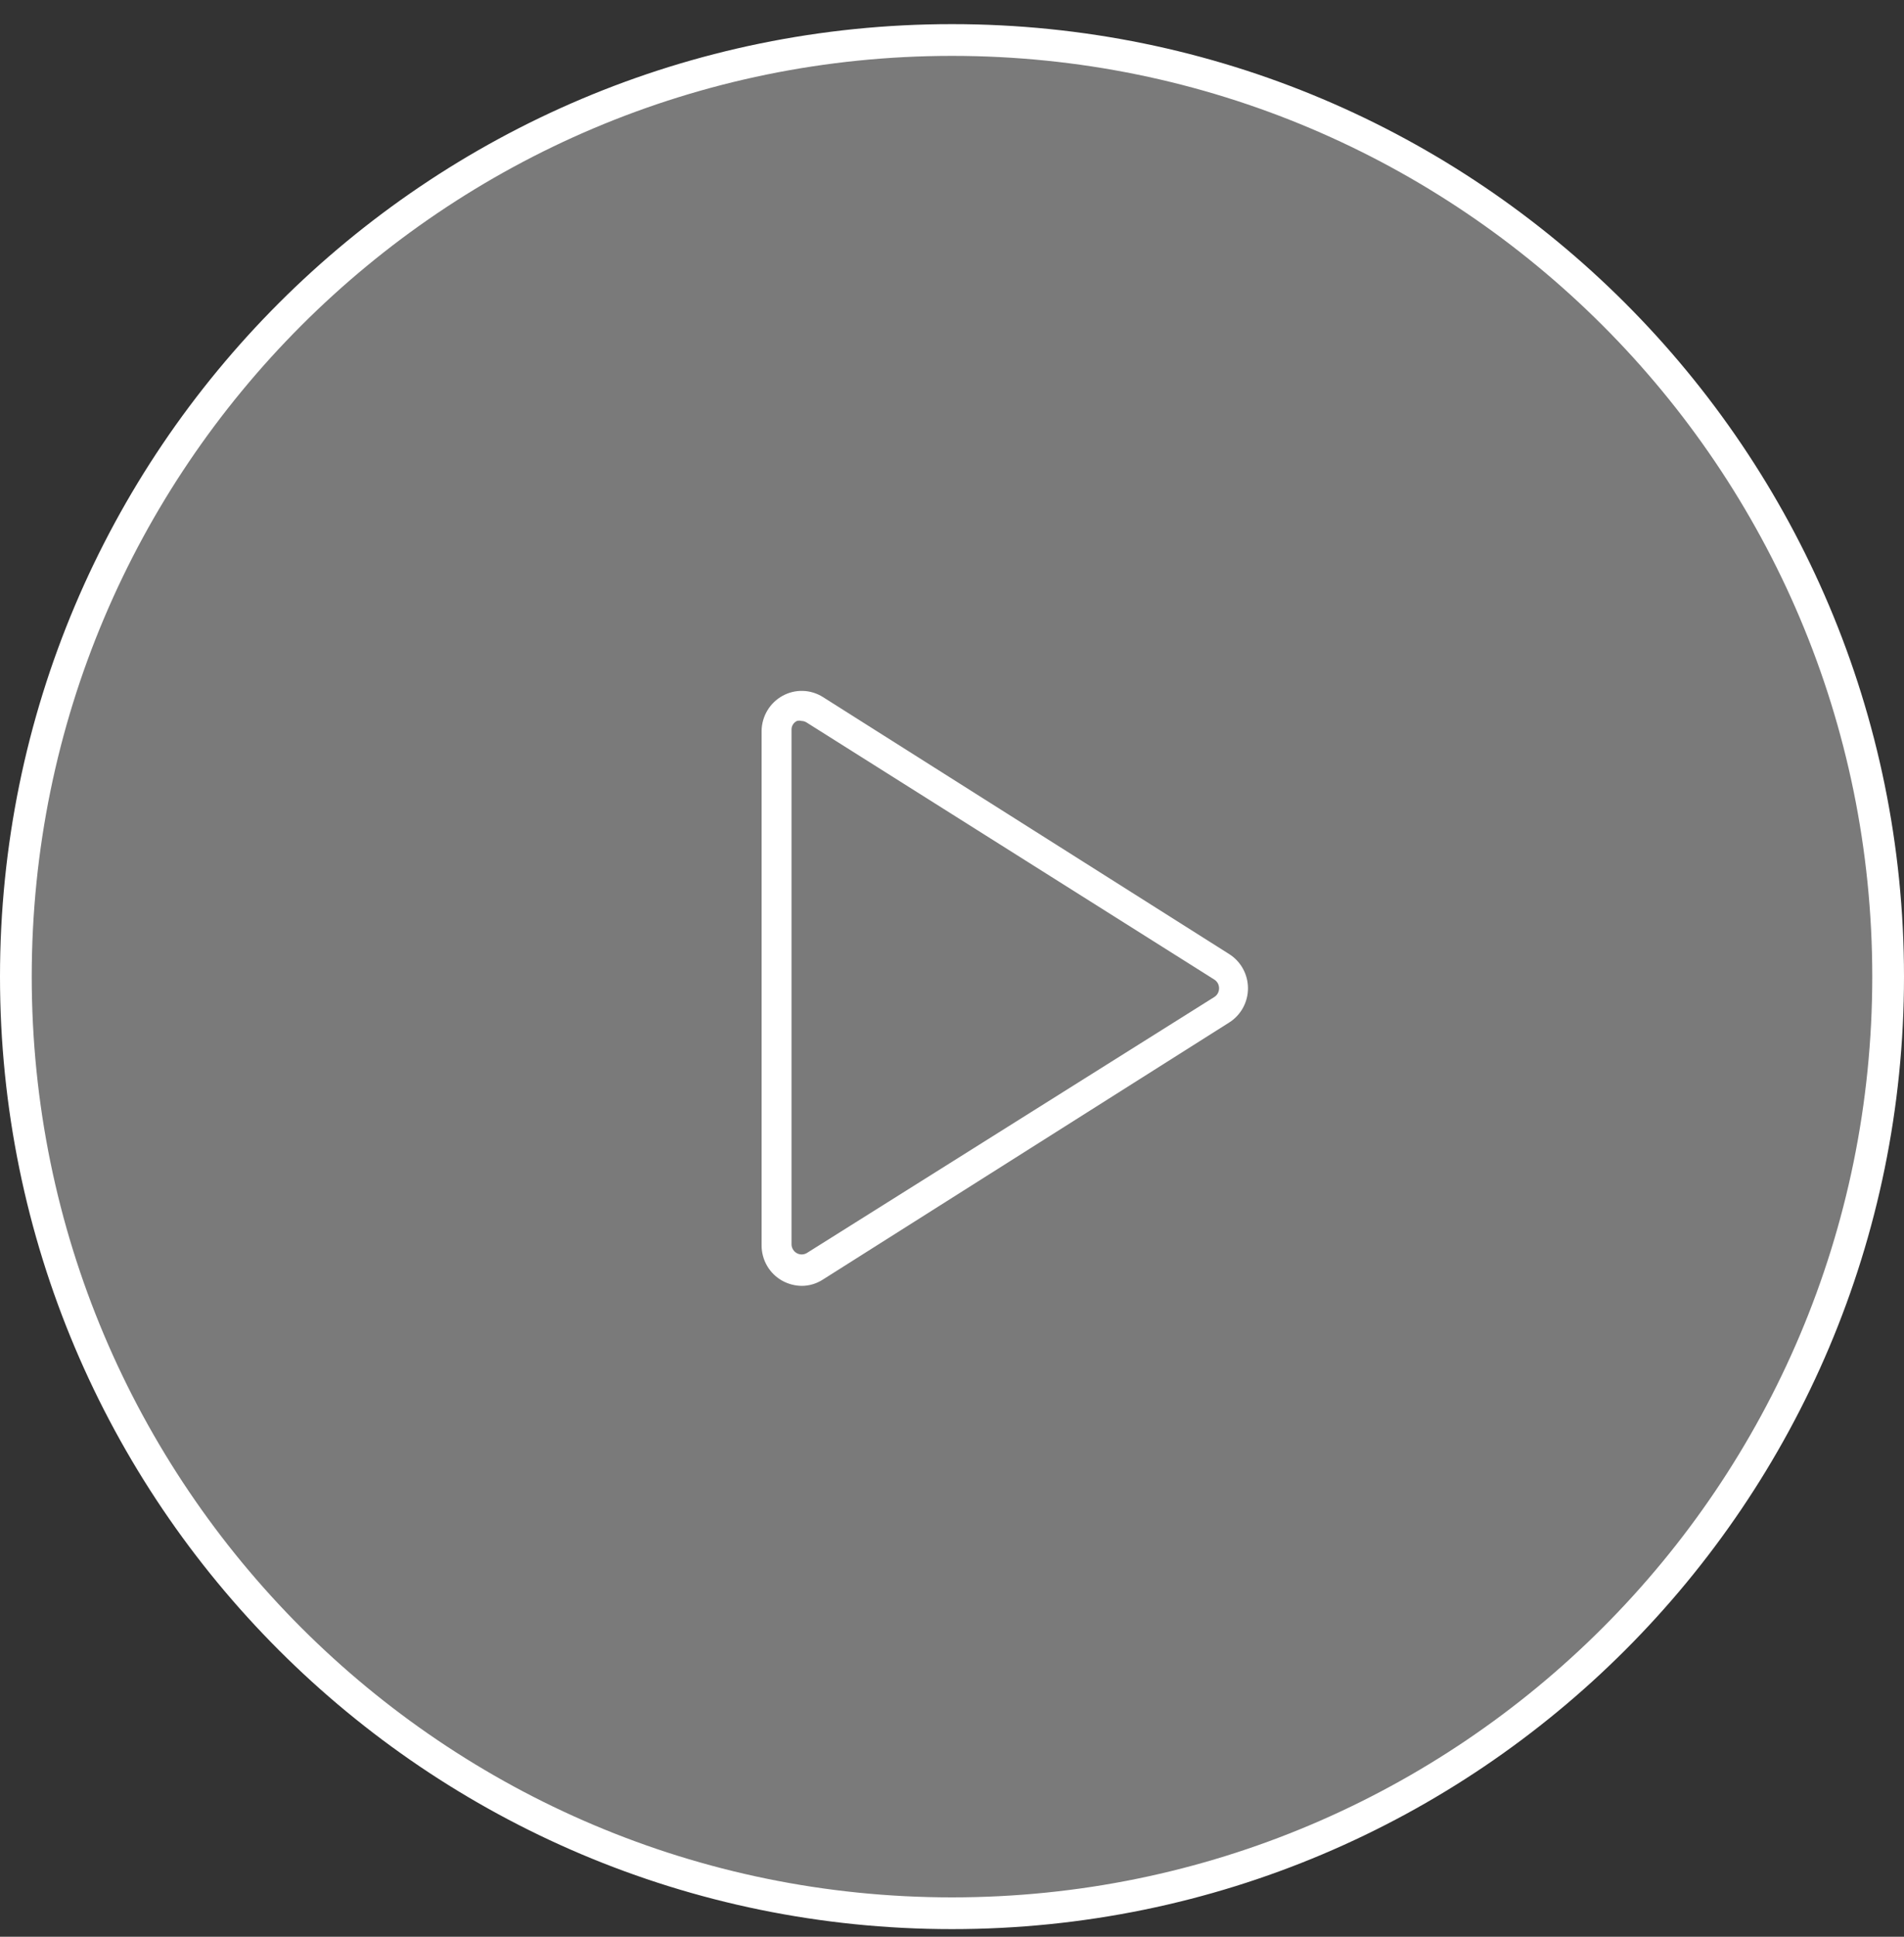 <svg width="60" height="61" viewBox="0 0 60 61" fill="none" xmlns="http://www.w3.org/2000/svg">
<rect x="0" y="0" width="60" height="61" fill="#333333" stroke="none"/>
<path d="M0.5 30.76C0.5 14.467 13.708 1.26 30 1.26C46.292 1.26 59.5 14.467 59.5 30.76C59.5 47.052 46.292 60.26 30 60.26C13.708 60.26 0.5 47.052 0.5 30.76Z" fill="white" fill-opacity="0.35" stroke="white"/>
<path d="M25.263 40.5C25.049 40.497 24.839 40.442 24.651 40.338C24.453 40.228 24.288 40.067 24.174 39.871C24.059 39.674 23.999 39.45 24 39.222V23.013C24.004 22.787 24.068 22.567 24.184 22.374C24.3 22.181 24.465 22.023 24.662 21.915C24.858 21.807 25.079 21.754 25.302 21.761C25.526 21.768 25.743 21.835 25.933 21.955L38.735 30.05C38.916 30.164 39.065 30.323 39.169 30.511C39.273 30.7 39.327 30.912 39.327 31.127C39.327 31.343 39.273 31.555 39.169 31.744C39.065 31.932 38.916 32.091 38.735 32.205L25.933 40.3C25.733 40.43 25.501 40.5 25.263 40.5ZM25.263 22.708C25.214 22.694 25.162 22.694 25.112 22.708C25.061 22.733 25.017 22.772 24.987 22.821C24.956 22.87 24.941 22.927 24.943 22.985V39.194C24.944 39.251 24.96 39.307 24.99 39.355C25.02 39.404 25.061 39.444 25.111 39.471C25.161 39.498 25.217 39.512 25.273 39.51C25.33 39.508 25.385 39.491 25.433 39.461L38.263 31.404C38.31 31.375 38.349 31.334 38.376 31.286C38.402 31.238 38.416 31.183 38.416 31.127C38.416 31.072 38.402 31.017 38.376 30.969C38.349 30.921 38.31 30.88 38.263 30.851L25.433 22.765C25.383 22.73 25.324 22.709 25.263 22.708Z" fill="white"/>
</svg>
